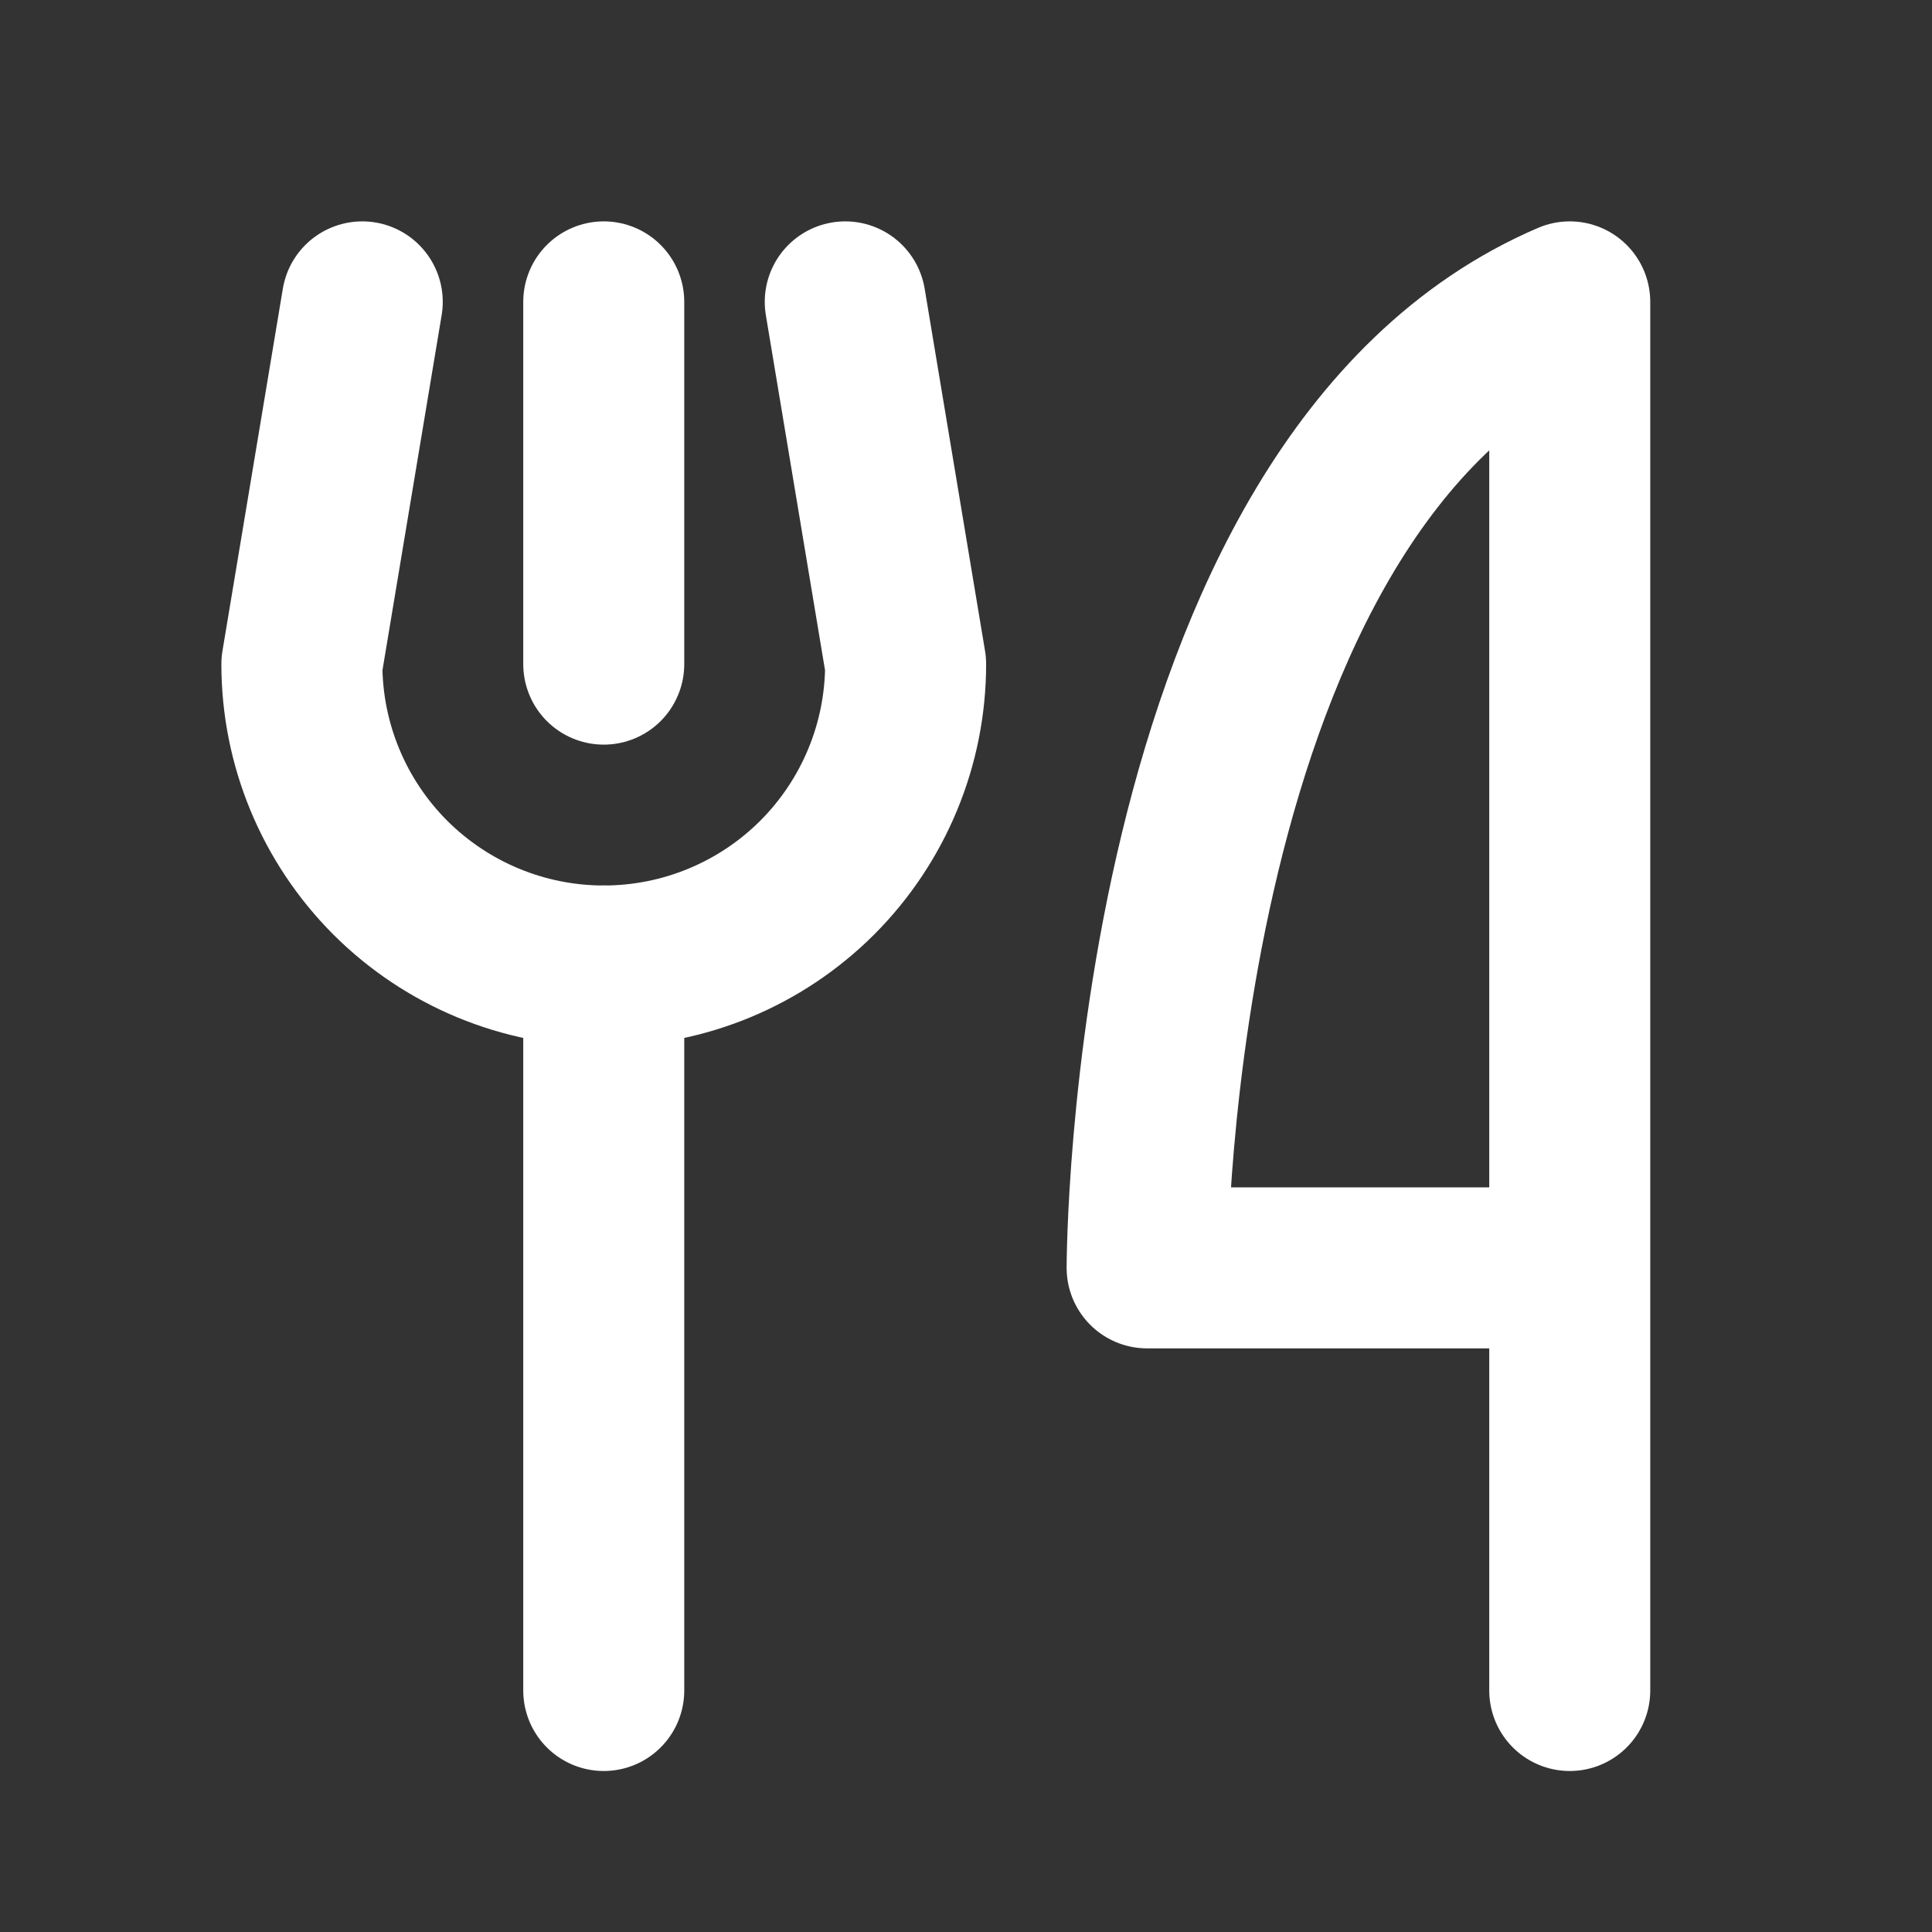<svg width="24" height="24" viewBox="0 0 24 24" fill="none" xmlns="http://www.w3.org/2000/svg">
<rect x="0" y="0" width="24" height="24" fill="#333333" stroke="none"/>
<g clip-path="url(#clip0_609_4700)">
<path d="M7.5 3.75V8.25" stroke="#FFFFFF" stroke-width="2" stroke-linecap="round" stroke-linejoin="round"/>
<path d="M7.5 12V21" stroke="#FFFFFF" stroke-width="2" stroke-linecap="round" stroke-linejoin="round"/>
<path d="M19.5 15.75H14.25C14.25 15.75 14.25 6 19.5 3.75V21" stroke="#FFFFFF" stroke-width="2" stroke-linecap="round" stroke-linejoin="round"/>
<path d="M4.5 3.75L3.75 8.25C3.75 9.245 4.145 10.198 4.848 10.902C5.552 11.605 6.505 12 7.5 12C8.495 12 9.448 11.605 10.152 10.902C10.855 10.198 11.25 9.245 11.25 8.25L10.5 3.75" stroke="#FFFFFF" stroke-width="2" stroke-linecap="round" stroke-linejoin="round"/>
</g>
<defs>
<clipPath id="clip0_609_4700">
<rect width="24" height="24" fill="white"/>
</clipPath>
</defs>
</svg>
